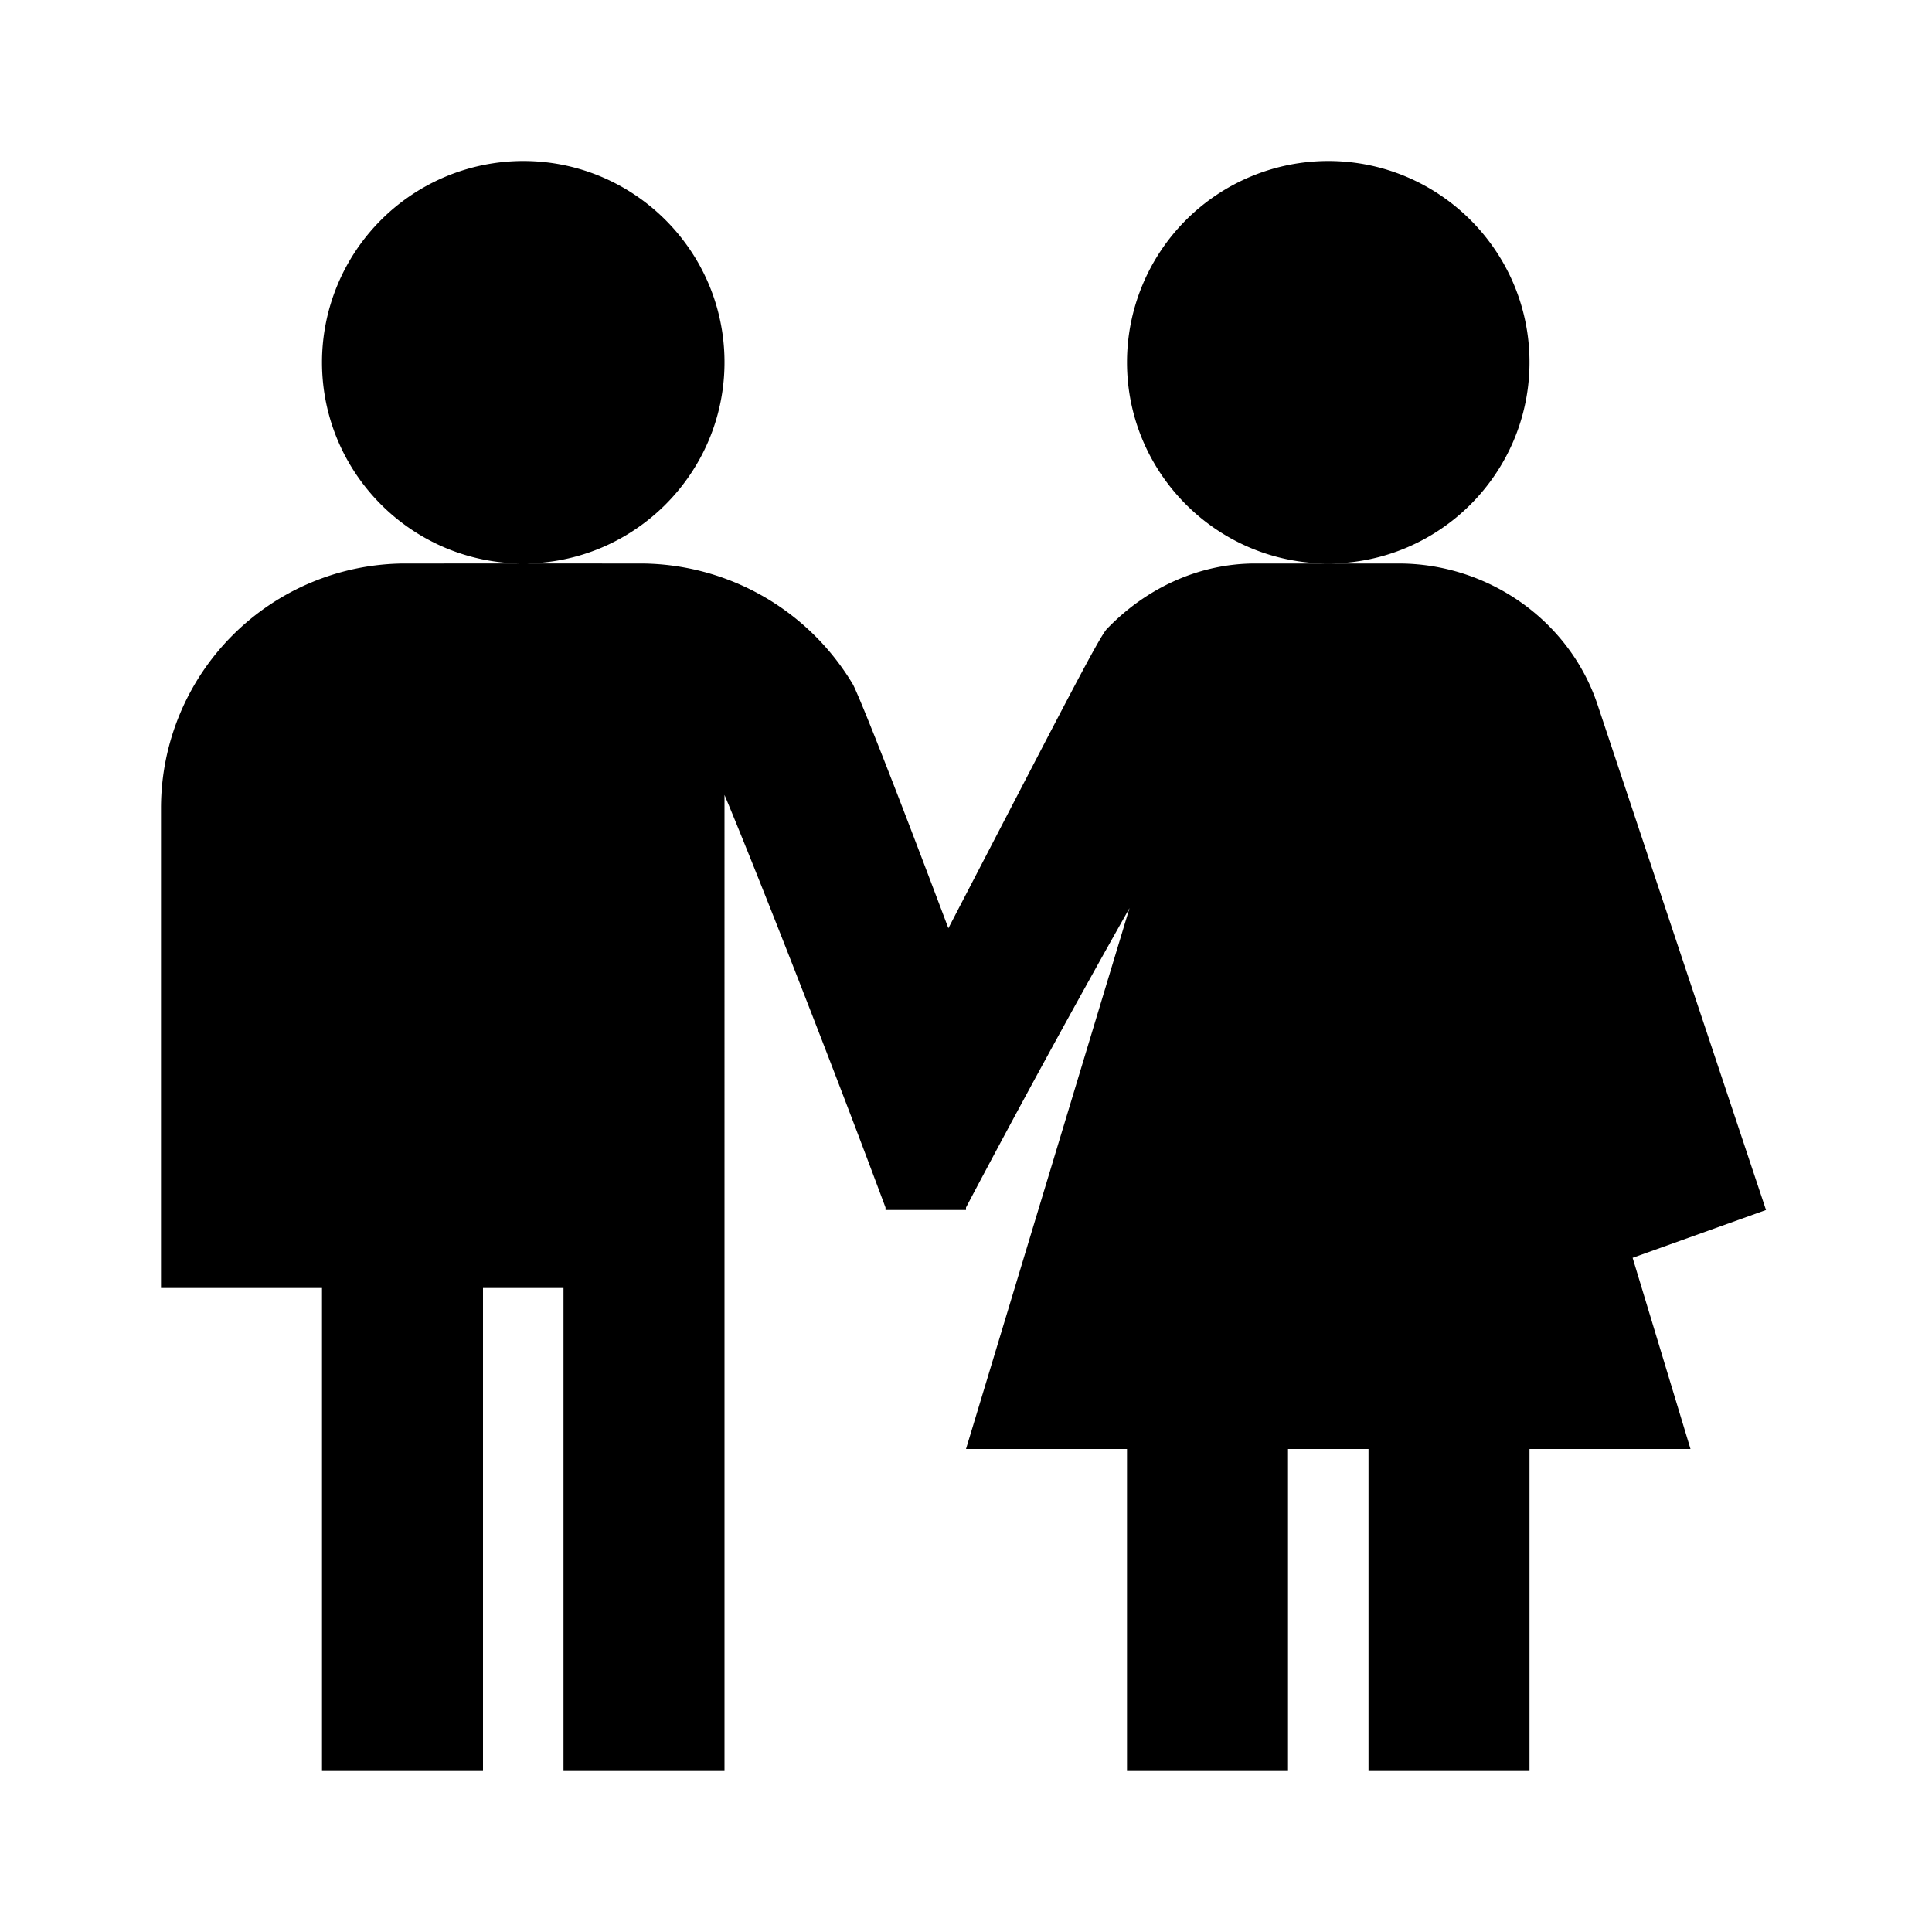 <svg xmlns="http://www.w3.org/2000/svg" viewBox="0 0 24 24"><path d="M6.5 2A2.502 2.502 0 0 0 4 4.5C4 5.879 5.121 7 6.5 7S9 5.879 9 4.5 7.879 2 6.5 2zm0 5H5.031A3.04 3.04 0 0 0 2 10.031V16h2v6h2v-6h1v6h2V9.875c.3.71 1.25 3.11 2 5.125v.031h1V15a150.011 150.011 0 0 1 2.031-3.719L12 18h2v4h2v-4h1v4h2v-4h2l-.719-2.375 1.657-.594-2.094-6.281C19.492 7.7 18.48 7 17.375 7h-1.781c-.7 0-1.356.305-1.844.813-.098.101-.605 1.093-1.969 3.718-.863-2.293-1.148-2.965-1.187-3.031A3.081 3.081 0 0 0 7.969 7zm10 0C17.879 7 19 5.879 19 4.5S17.879 2 16.5 2A2.502 2.502 0 0 0 14 4.5C14 5.879 15.121 7 16.5 7z"/></svg>
